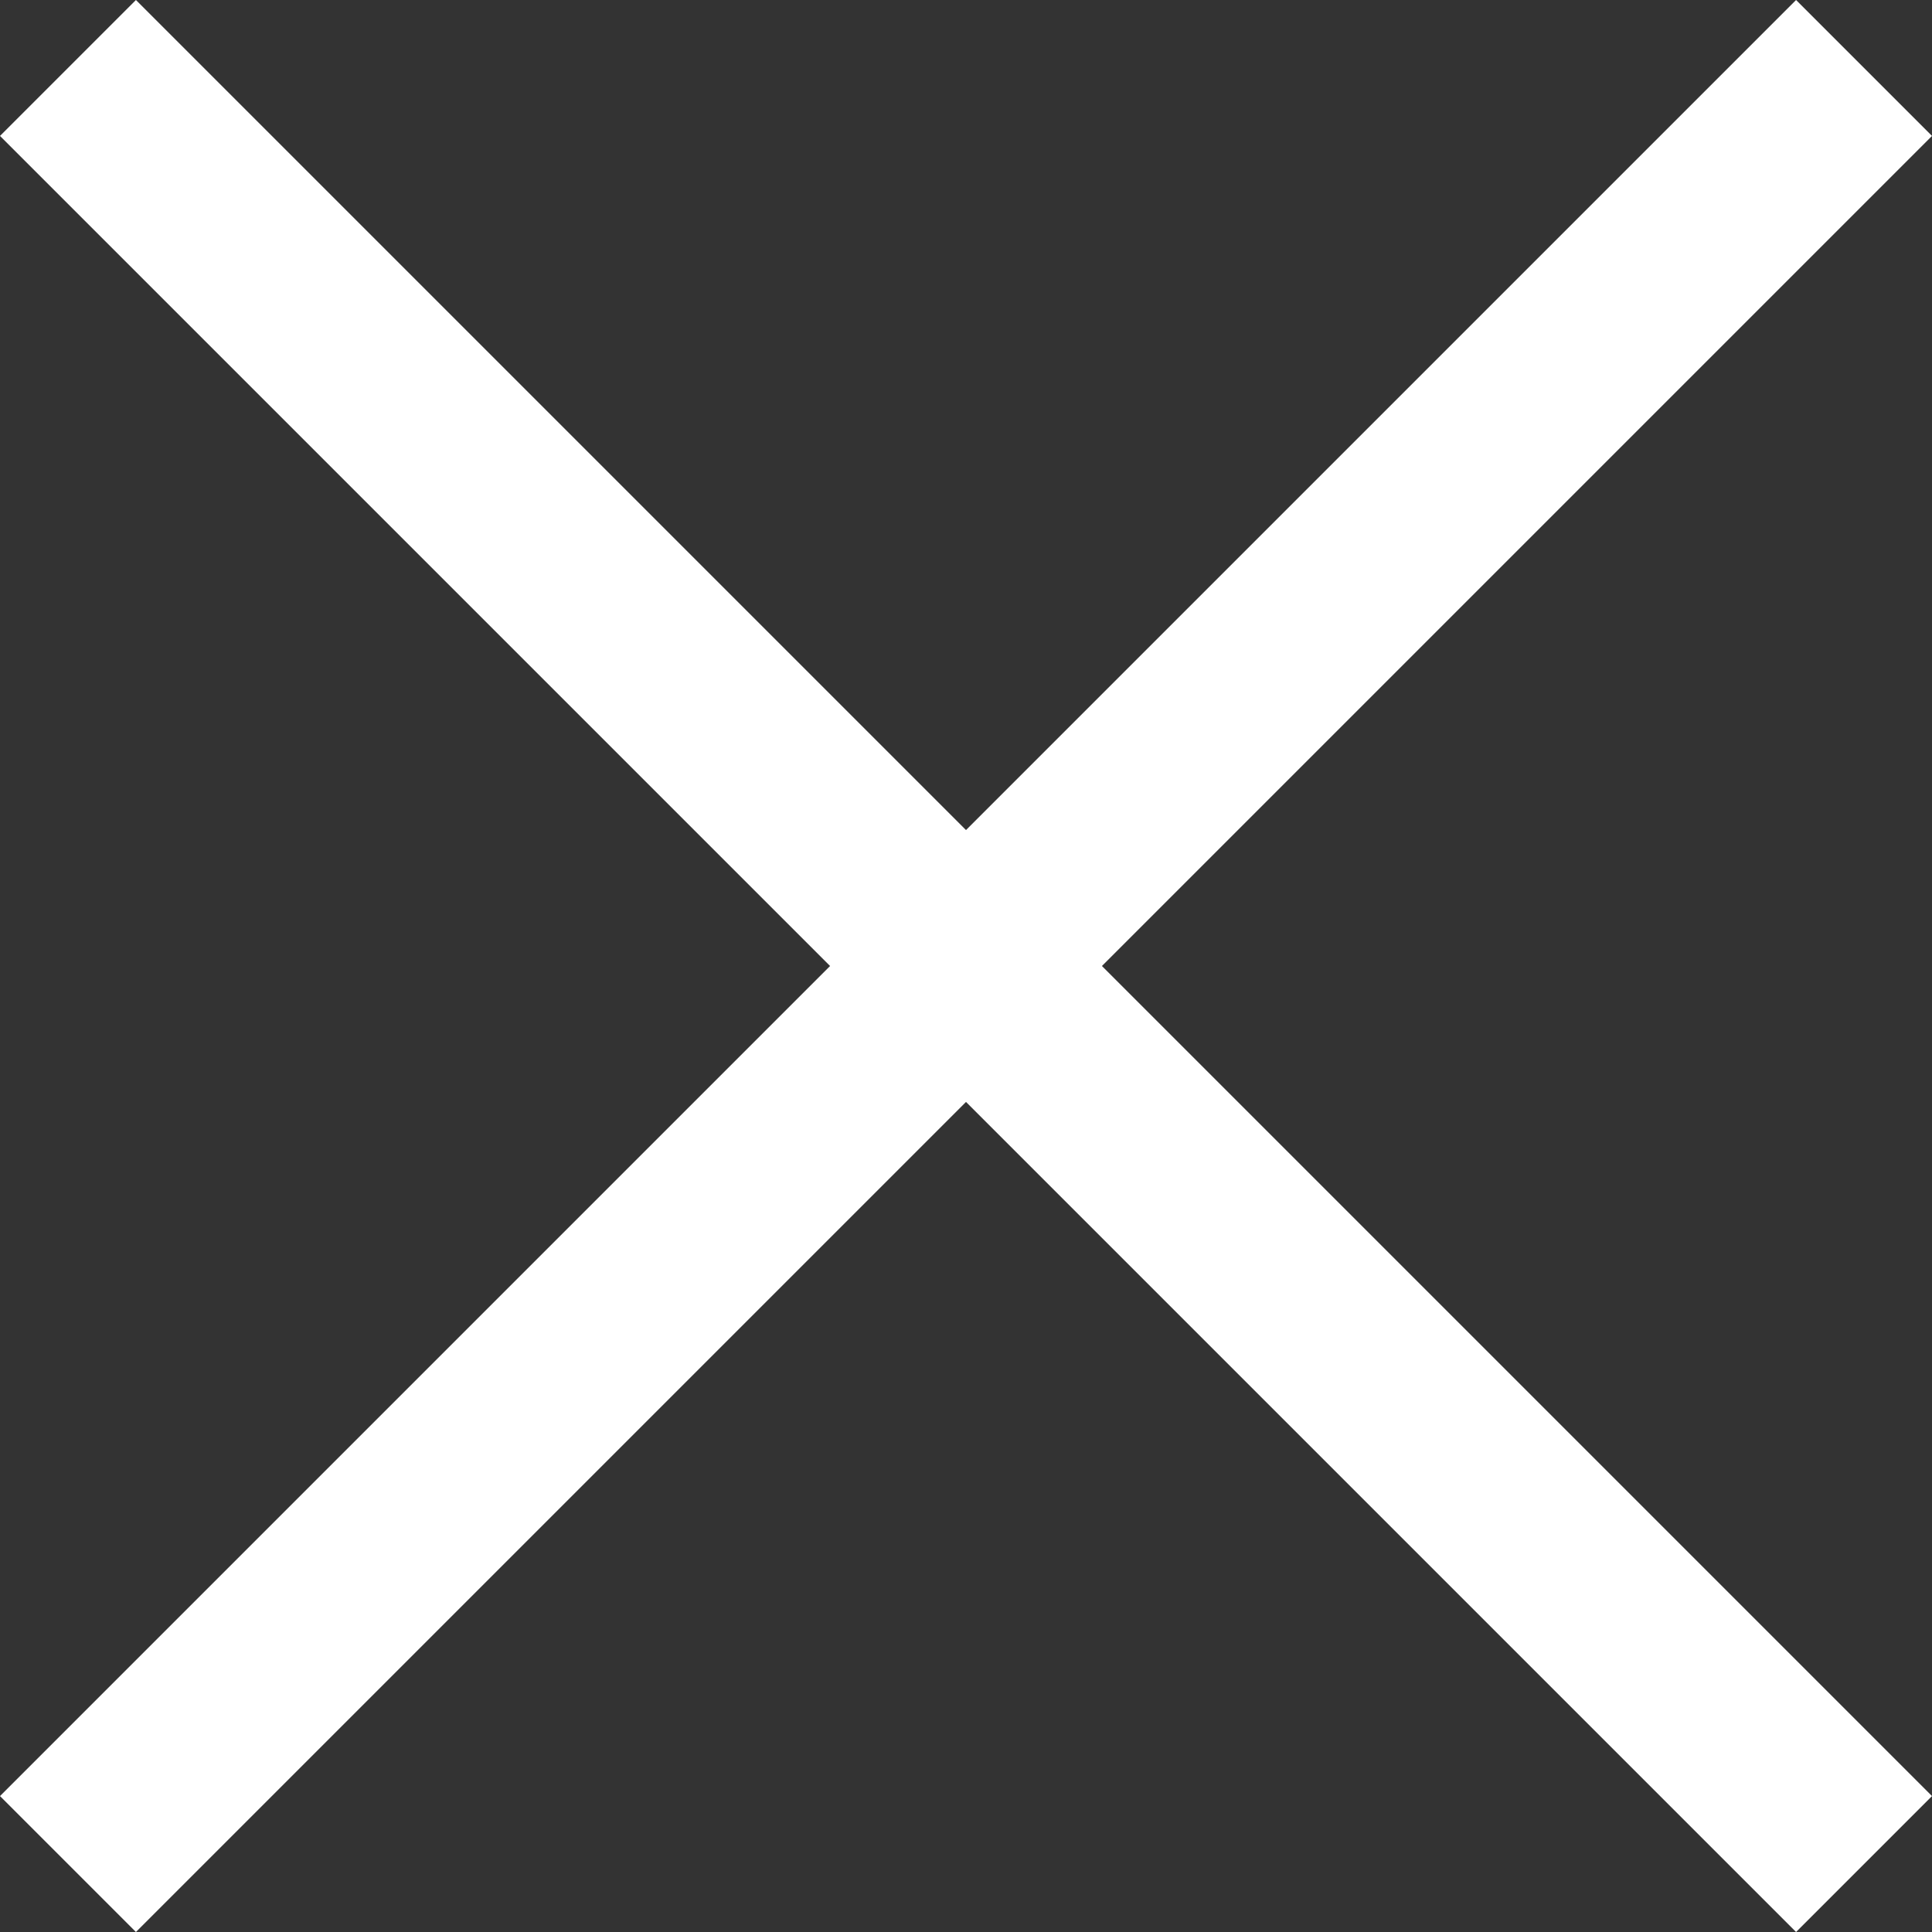 <svg xmlns="http://www.w3.org/2000/svg" width="28" height="28" viewBox="0 0 28 28">
    <rect x="0" y="0" width="28" height="28" fill="#333333" stroke="none"/>
    <path fill="#FFF" fill-rule="evenodd" d="M1.97 0L0 1.97 12.03 14 0 26.03 1.97 28 14 15.97 26.03 28 28 26.03 15.97 14 28 1.97 26.03 0 14 12.03z"/>
</svg>
